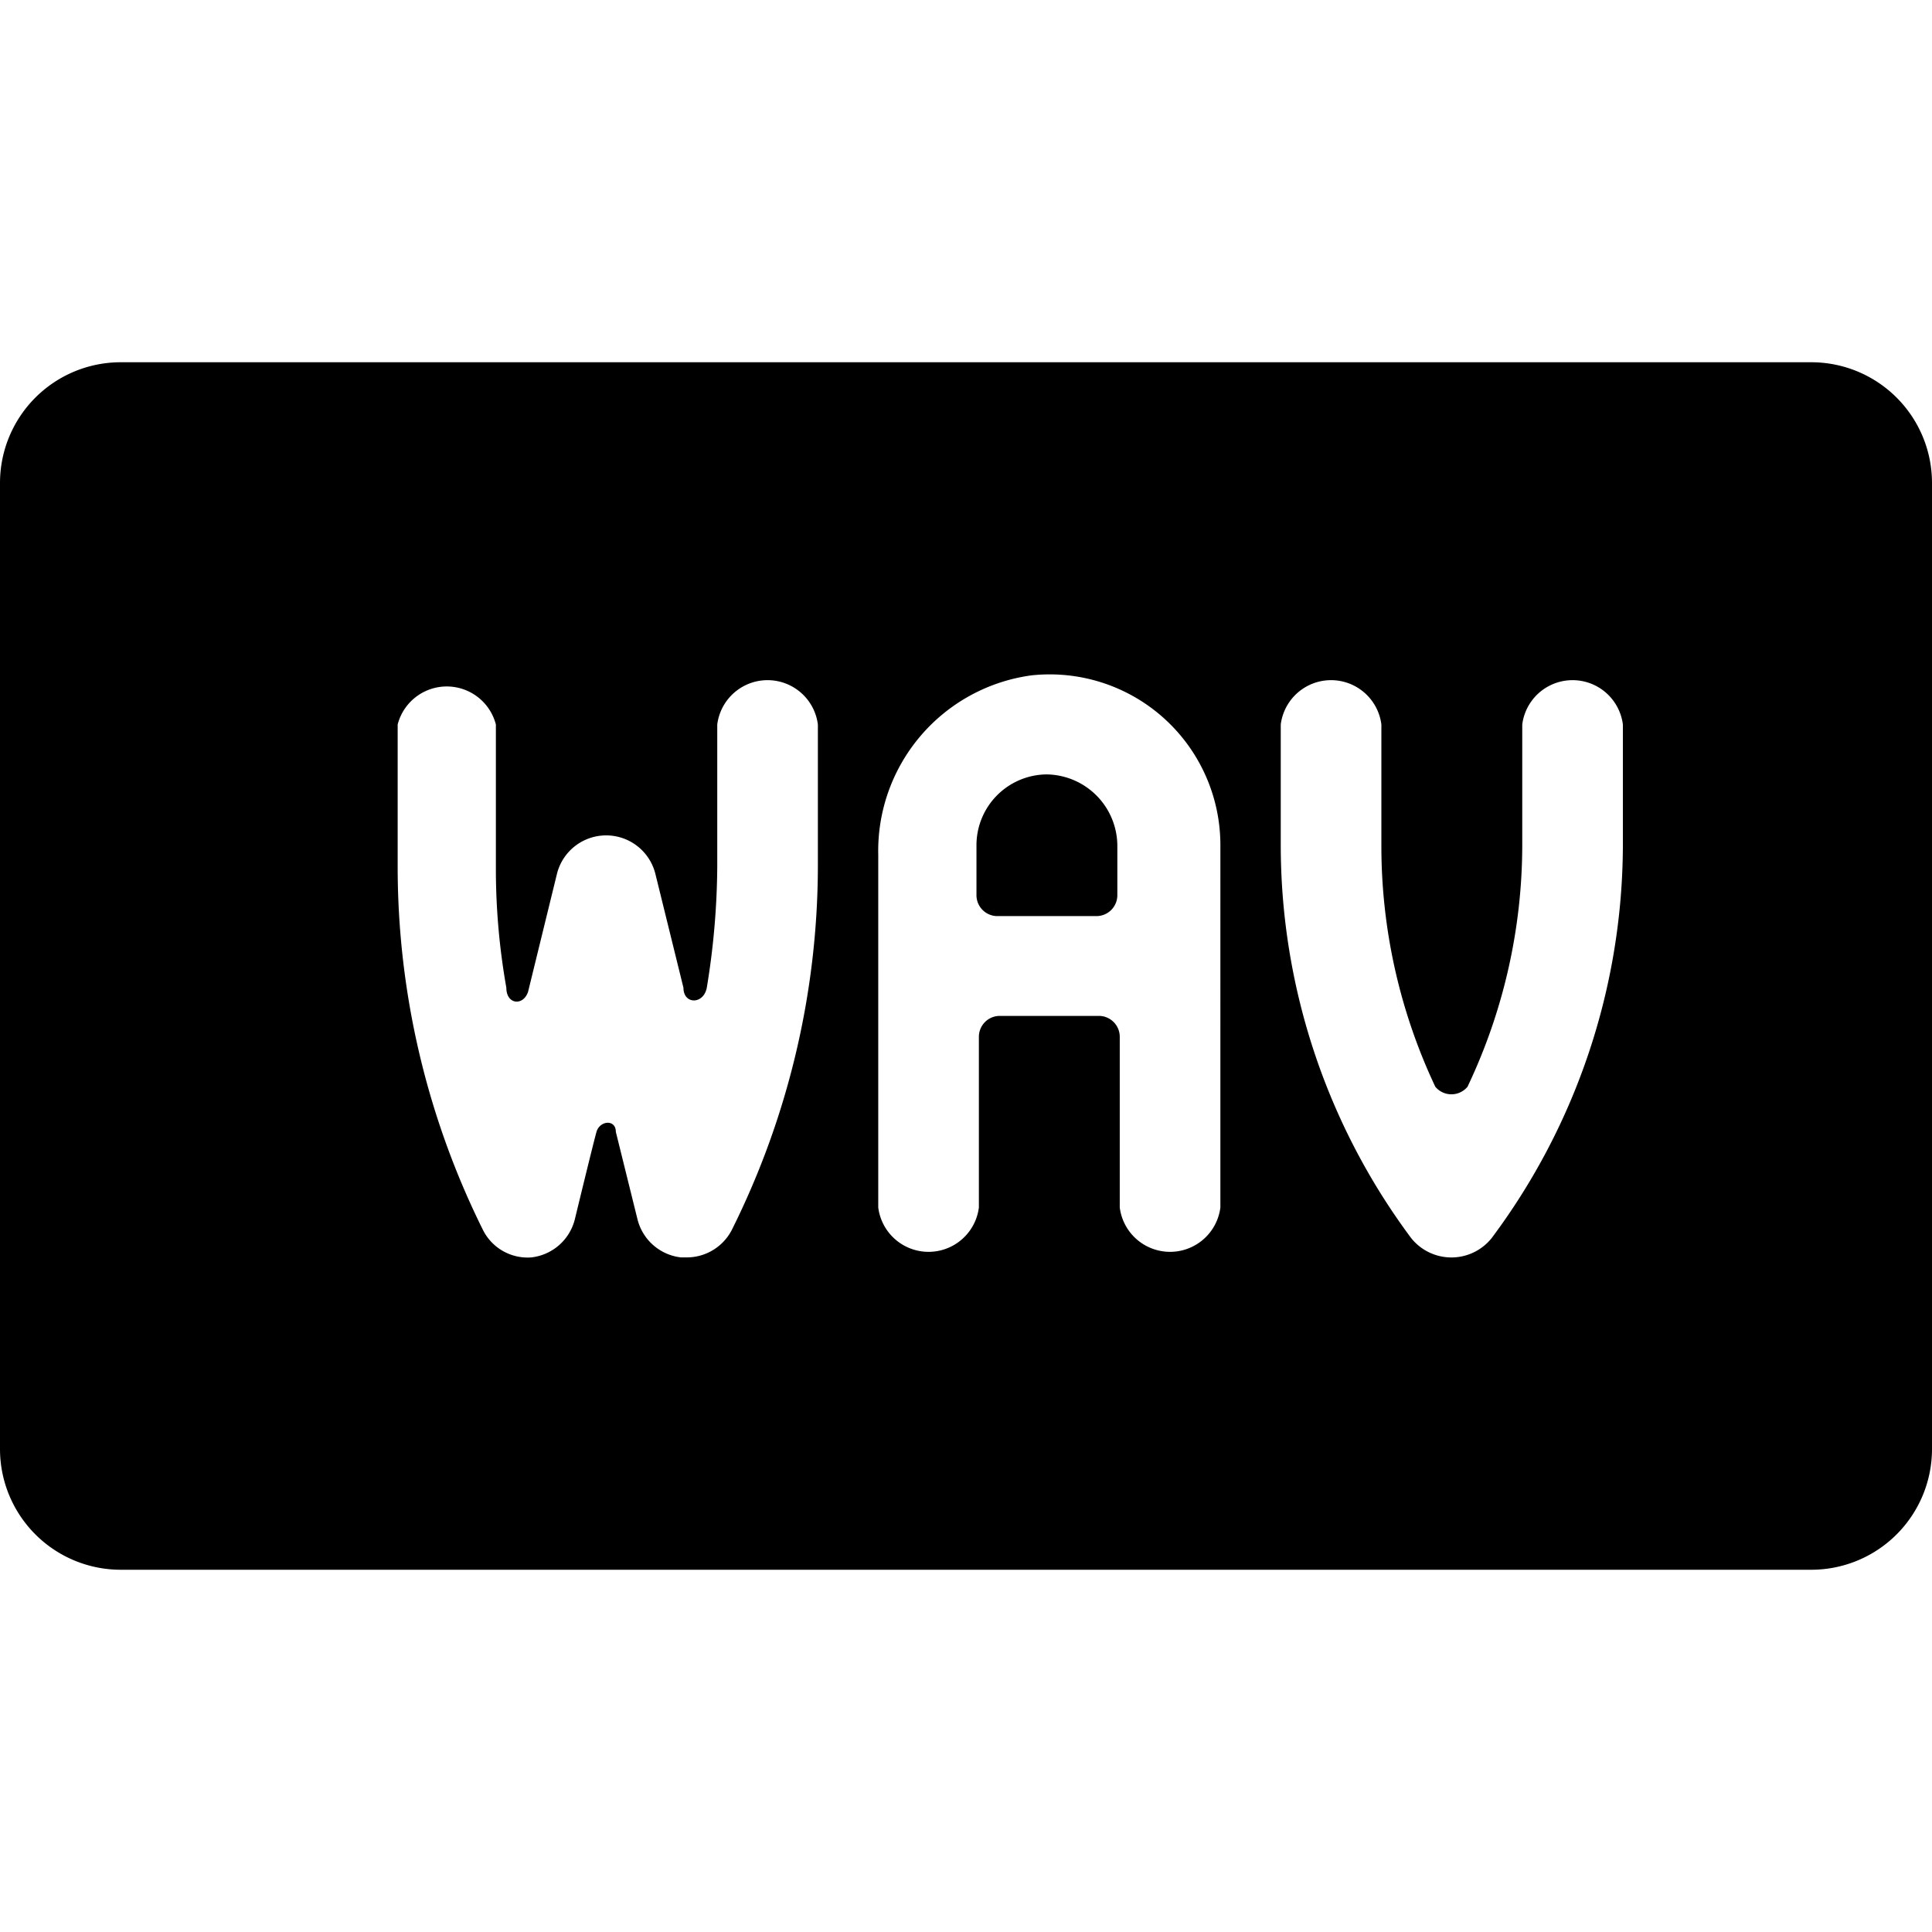 <svg xmlns="http://www.w3.org/2000/svg" viewBox="0 0 24 24"><g><path d="M22.5 4.5h-21A1.5 1.5 0 0 0 0 6v12a1.5 1.5 0 0 0 1.5 1.5h21A1.5 1.5 0 0 0 24 18V6a1.5 1.5 0 0 0 -1.5 -1.5Zm-12.34 6.26a10.15 10.15 0 0 1 -1.07 4.52 0.63 0.63 0 0 1 -0.56 0.34h-0.07a0.63 0.63 0 0 1 -0.54 -0.47l-0.27 -1.09c0 -0.16 -0.2 -0.14 -0.24 0s-0.27 1.09 -0.27 1.09a0.63 0.63 0 0 1 -0.54 0.47 0.62 0.62 0 0 1 -0.6 -0.34 10.14 10.14 0 0 1 -1.06 -4.52V9a0.63 0.63 0 0 1 1.22 0v1.76a8.47 8.47 0 0 0 0.13 1.51c0 0.21 0.21 0.23 0.27 0.05l0.36 -1.47a0.63 0.63 0 0 1 1.22 0l0.35 1.42c0 0.21 0.25 0.21 0.29 0a9.52 9.52 0 0 0 0.13 -1.51V9a0.63 0.63 0 0 1 1.25 0Zm5 4.24a0.63 0.63 0 0 1 -1.25 0v-2.12a0.26 0.26 0 0 0 -0.25 -0.26h-1.25a0.26 0.26 0 0 0 -0.25 0.26V15a0.63 0.63 0 0 1 -1.25 0v-4.38a2.2 2.2 0 0 1 1.9 -2.23 2.12 2.12 0 0 1 2.35 2.11Zm5 -4.5a8.18 8.18 0 0 1 -1.63 4.88 0.64 0.64 0 0 1 -1 0 8.17 8.17 0 0 1 -1.62 -4.88V9a0.63 0.63 0 0 1 1.25 0v1.5a7 7 0 0 0 0.67 3 0.26 0.26 0 0 0 0.4 0 7 7 0 0 0 0.68 -3V9a0.63 0.63 0 0 1 1.25 0Z" fill="#000000" stroke-width="1"></path><path d="M13 9.62a0.88 0.88 0 0 0 -0.87 0.88v0.62a0.26 0.26 0 0 0 0.25 0.26h1.25a0.26 0.26 0 0 0 0.25 -0.26v-0.62a0.89 0.89 0 0 0 -0.88 -0.88Z" fill="#000000" stroke-width="1"></path></g></svg>
